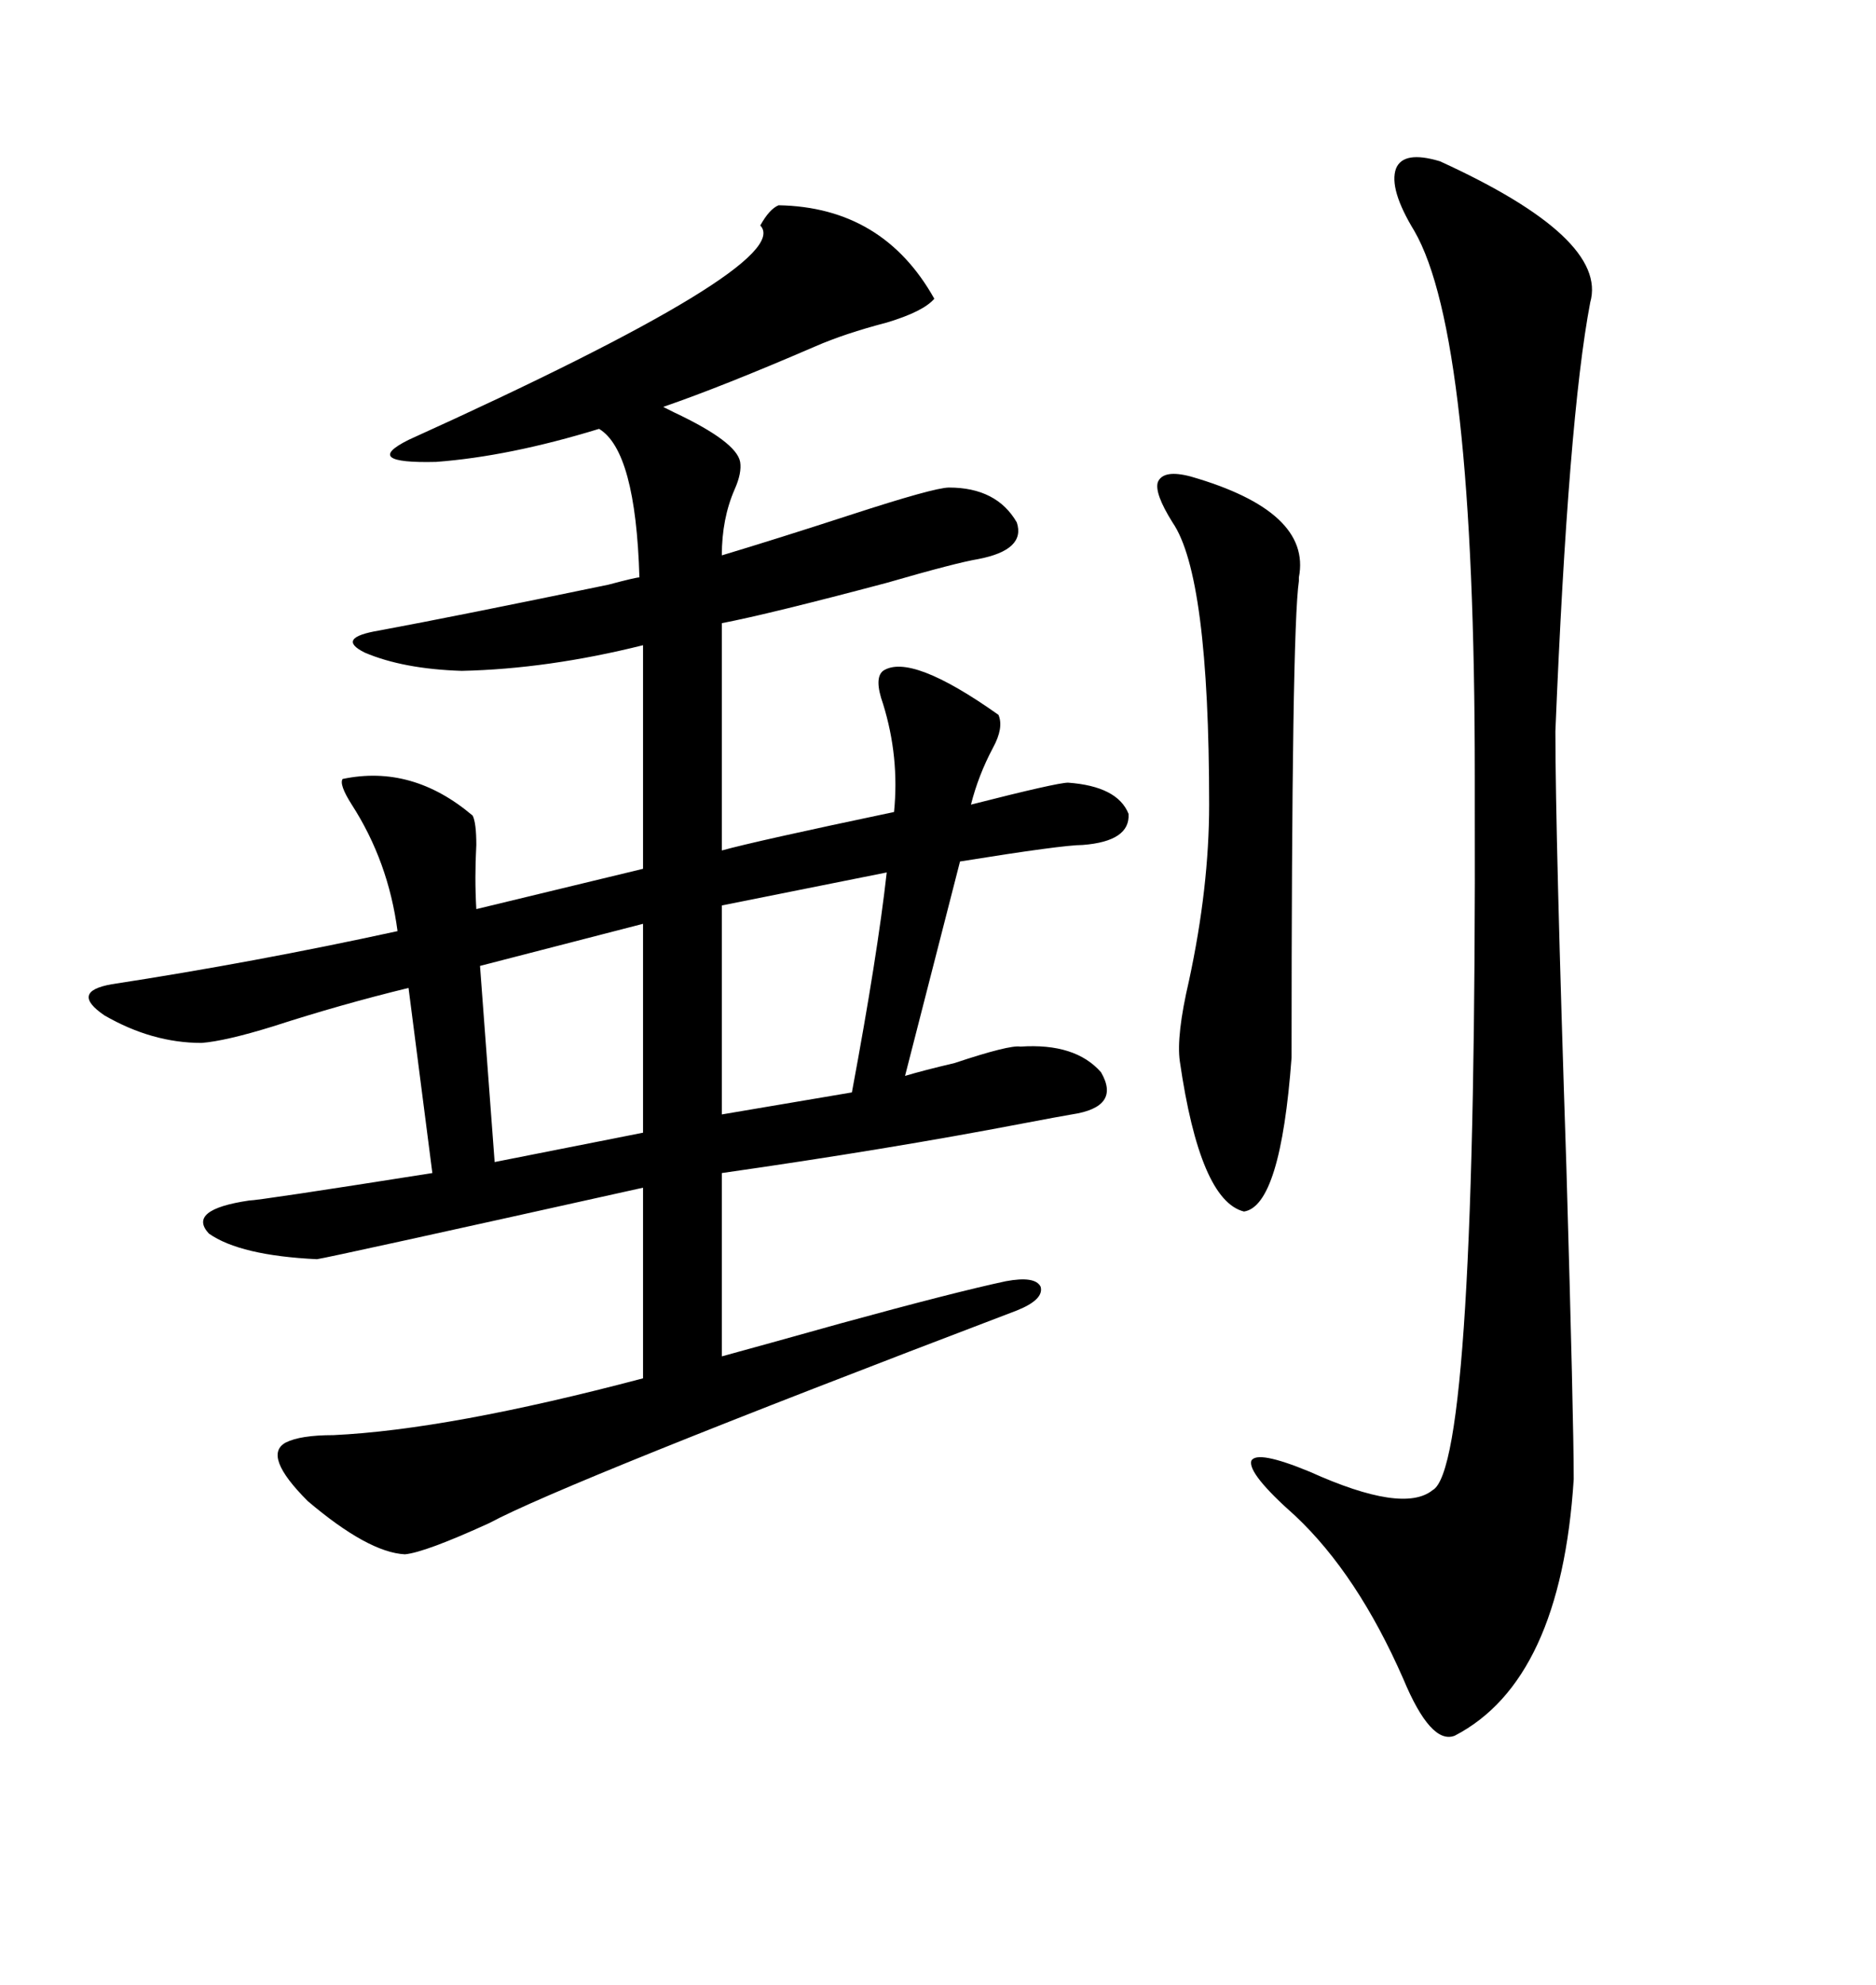 <svg xmlns="http://www.w3.org/2000/svg" xmlns:xlink="http://www.w3.org/1999/xlink" width="300" height="317.285"><path d="M124.51 32.81L124.51 32.81Q141.21 33.11 149.41 47.75L149.41 47.75Q147.66 49.80 141.80 51.56L141.80 51.56Q135.06 53.32 130.37 55.37L130.37 55.37Q115.43 61.82 106.05 65.04L106.05 65.04Q106.05 65.04 107.81 65.92L107.81 65.92Q117.77 70.61 118.36 73.83L118.36 73.83Q118.65 75.59 117.48 78.22L117.48 78.22Q115.43 82.91 115.43 88.77L115.43 88.77Q124.22 86.13 135.94 82.32L135.94 82.32Q149.41 77.93 151.76 77.93L151.76 77.93Q159.38 77.93 162.60 83.50L162.60 83.50Q164.06 87.89 156.45 89.36L156.45 89.36Q152.93 89.94 141.80 93.16L141.80 93.16Q123.05 98.14 115.43 99.61L115.43 99.61L115.43 135.94Q120.70 134.47 142.97 129.79L142.97 129.79Q143.85 121.00 141.21 112.50L141.21 112.50Q139.75 108.40 141.21 107.23L141.21 107.23Q145.61 104.30 159.67 114.26L159.67 114.26Q160.55 116.31 158.79 119.53L158.79 119.53Q156.45 123.93 155.27 128.61L155.27 128.61Q169.04 125.10 170.80 125.10L170.80 125.10Q178.71 125.68 180.47 130.08L180.47 130.08Q180.76 134.47 173.14 135.06L173.14 135.06Q169.92 135.06 153.52 137.70L153.52 137.70L144.73 171.97Q147.66 171.09 152.64 169.92L152.64 169.92Q161.43 166.99 163.18 167.29L163.18 167.29Q171.97 166.70 176.07 171.39L176.07 171.39Q179.30 176.95 171.39 178.13L171.39 178.13Q169.63 178.42 163.48 179.59L163.48 179.59Q142.09 183.69 115.43 187.50L115.43 187.50L115.43 216.80Q121.88 215.04 134.47 211.52L134.47 211.52Q152.64 206.54 160.84 204.79L160.84 204.79Q165.53 203.91 166.41 205.66L166.41 205.66Q166.99 207.71 162.60 209.47L162.60 209.47Q90.23 237.01 78.22 243.46L78.22 243.46Q67.97 248.14 64.75 248.44L64.75 248.44Q58.89 248.14 49.22 239.94L49.22 239.94Q41.89 232.62 45.70 230.57L45.70 230.57Q48.05 229.39 53.32 229.39L53.32 229.39Q71.78 228.52 102.83 220.31L102.83 220.31L102.83 189.84Q52.73 200.98 50.68 201.27L50.68 201.27Q38.38 200.68 33.40 197.17L33.40 197.17Q29.88 193.36 39.84 191.89L39.84 191.89Q41.31 191.89 69.14 187.50L69.14 187.50L65.33 157.91Q54.49 160.55 43.65 164.06L43.65 164.06Q36.04 166.41 32.23 166.70L32.23 166.70Q24.32 166.70 16.70 162.30L16.70 162.30Q11.13 158.50 17.87 157.32L17.87 157.32Q40.72 153.81 63.57 148.83L63.57 148.83Q62.11 137.70 56.25 128.61L56.25 128.61Q54.20 125.39 54.79 124.51L54.79 124.51Q65.92 122.17 75.59 130.37L75.59 130.37Q76.17 131.54 76.17 135.06L76.17 135.06Q75.88 140.33 76.17 145.31L76.17 145.31L102.83 138.87L102.83 103.13Q87.60 106.93 73.83 107.23L73.83 107.23Q64.45 106.93 58.30 104.30L58.30 104.30Q53.61 101.95 60.64 100.78L60.64 100.78Q73.24 98.44 97.27 93.46L97.27 93.46Q101.66 92.29 102.25 92.29L102.25 92.29Q101.66 72.07 95.80 68.55L95.80 68.55Q81.45 72.95 69.73 73.83L69.73 73.83Q57.71 74.12 65.33 70.31L65.33 70.31Q127.44 42.19 121.58 36.04L121.58 36.04Q123.05 33.40 124.51 32.81ZM230.27 25.78L230.27 25.78Q257.23 38.09 254.30 48.34L254.30 48.34Q250.78 66.80 248.73 116.89L248.73 116.89Q248.73 133.30 250.49 186.62L250.49 186.62Q251.66 227.05 251.66 236.43L251.66 236.43Q249.61 268.65 232.62 277.44L232.62 277.44Q228.81 278.91 224.41 268.36L224.41 268.36Q217.09 251.66 207.13 242.29L207.13 242.29Q199.51 235.55 200.10 233.50L200.10 233.50Q200.98 231.74 209.47 235.25L209.47 235.25Q224.41 241.99 229.10 238.18L229.10 238.18Q236.13 234.38 235.84 128.32L235.84 128.32Q235.84 125.10 235.84 123.93L235.84 123.93Q235.84 53.61 226.17 36.91L226.17 36.91Q222.07 30.18 223.24 26.95L223.24 26.95Q224.41 24.02 230.27 25.78ZM190.43 76.17L190.43 76.17Q209.77 81.74 207.71 92.29L207.71 92.29Q207.71 92.87 207.71 92.87L207.71 92.87Q206.54 100.78 206.54 169.04L206.54 169.04Q204.79 192.77 198.93 193.65L198.93 193.65Q191.89 191.89 188.67 169.63L188.67 169.63Q188.09 165.53 190.14 156.74L190.14 156.74Q193.36 141.80 193.36 128.61L193.36 128.61Q193.36 91.99 187.50 83.50L187.50 83.50Q184.57 78.81 185.16 77.05L185.16 77.05Q186.04 75 190.43 76.17ZM102.83 181.05L102.83 147.66L76.76 154.39L79.10 185.74L102.83 181.05ZM141.80 139.45L141.80 139.45L115.43 144.73L115.43 178.13L136.23 174.61Q140.33 152.64 141.80 139.45Z"/></svg>